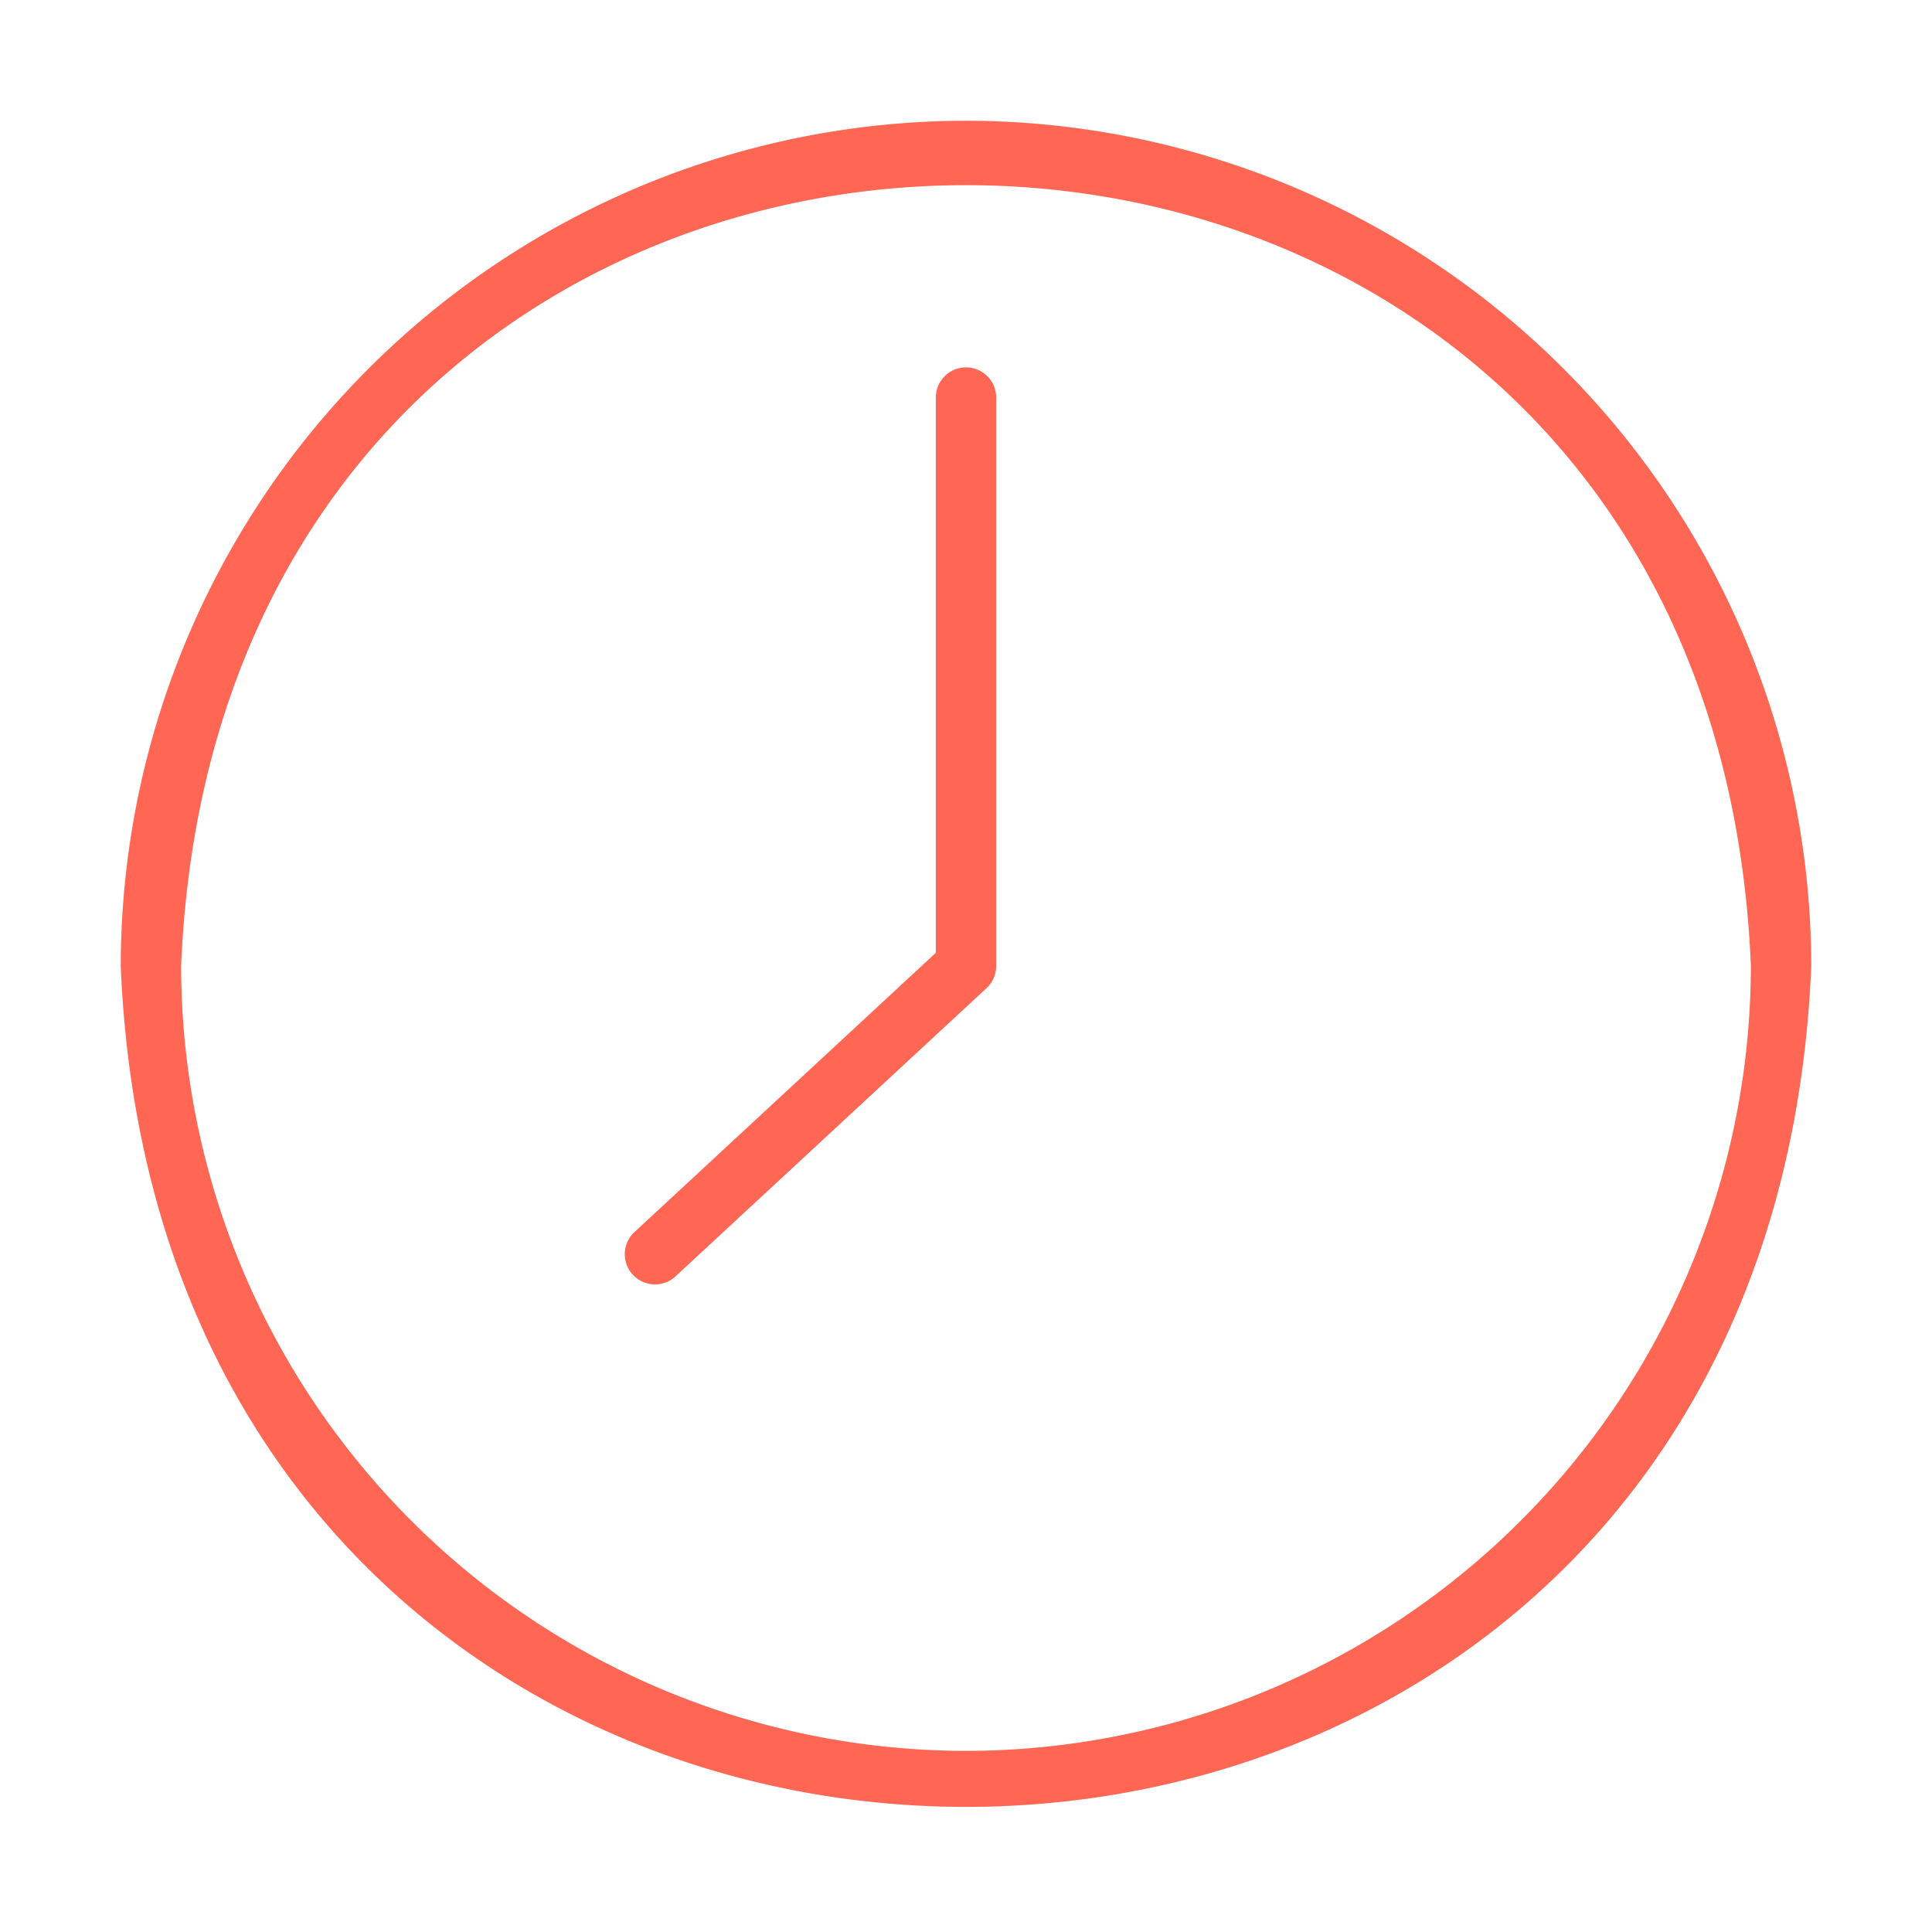 <svg xmlns="http://www.w3.org/2000/svg" version="1.1" xmlns:xlink="http://www.w3.org/1999/xlink" width="512" height="512" x="0" y="0" viewBox="0 0 64 64" style="enable-background:new 0 0 512 512" xml:space="preserve" class=""><g><path d="M32 4A28.031 28.031 0 0 0 4 32c1.538 37.146 54.468 37.135 56 0A28.031 28.031 0 0 0 32 4Zm0 54A26.03 26.03 0 0 1 6 32C7.428-2.493 56.577-2.483 58 32a26.03 26.03 0 0 1-26 26Z" fill="#ff6653" opacity="1" data-original="#000000"></path><path d="M32 12.17a1 1 0 0 0-1 1v18.393l-9.983 9.251a1 1 0 0 0 1.36 1.467l10.303-9.548A1 1 0 0 0 33 32V13.17a1 1 0 0 0-1-1Z" fill="#ff6653" opacity="1" data-original="#000000"></path></g></svg>